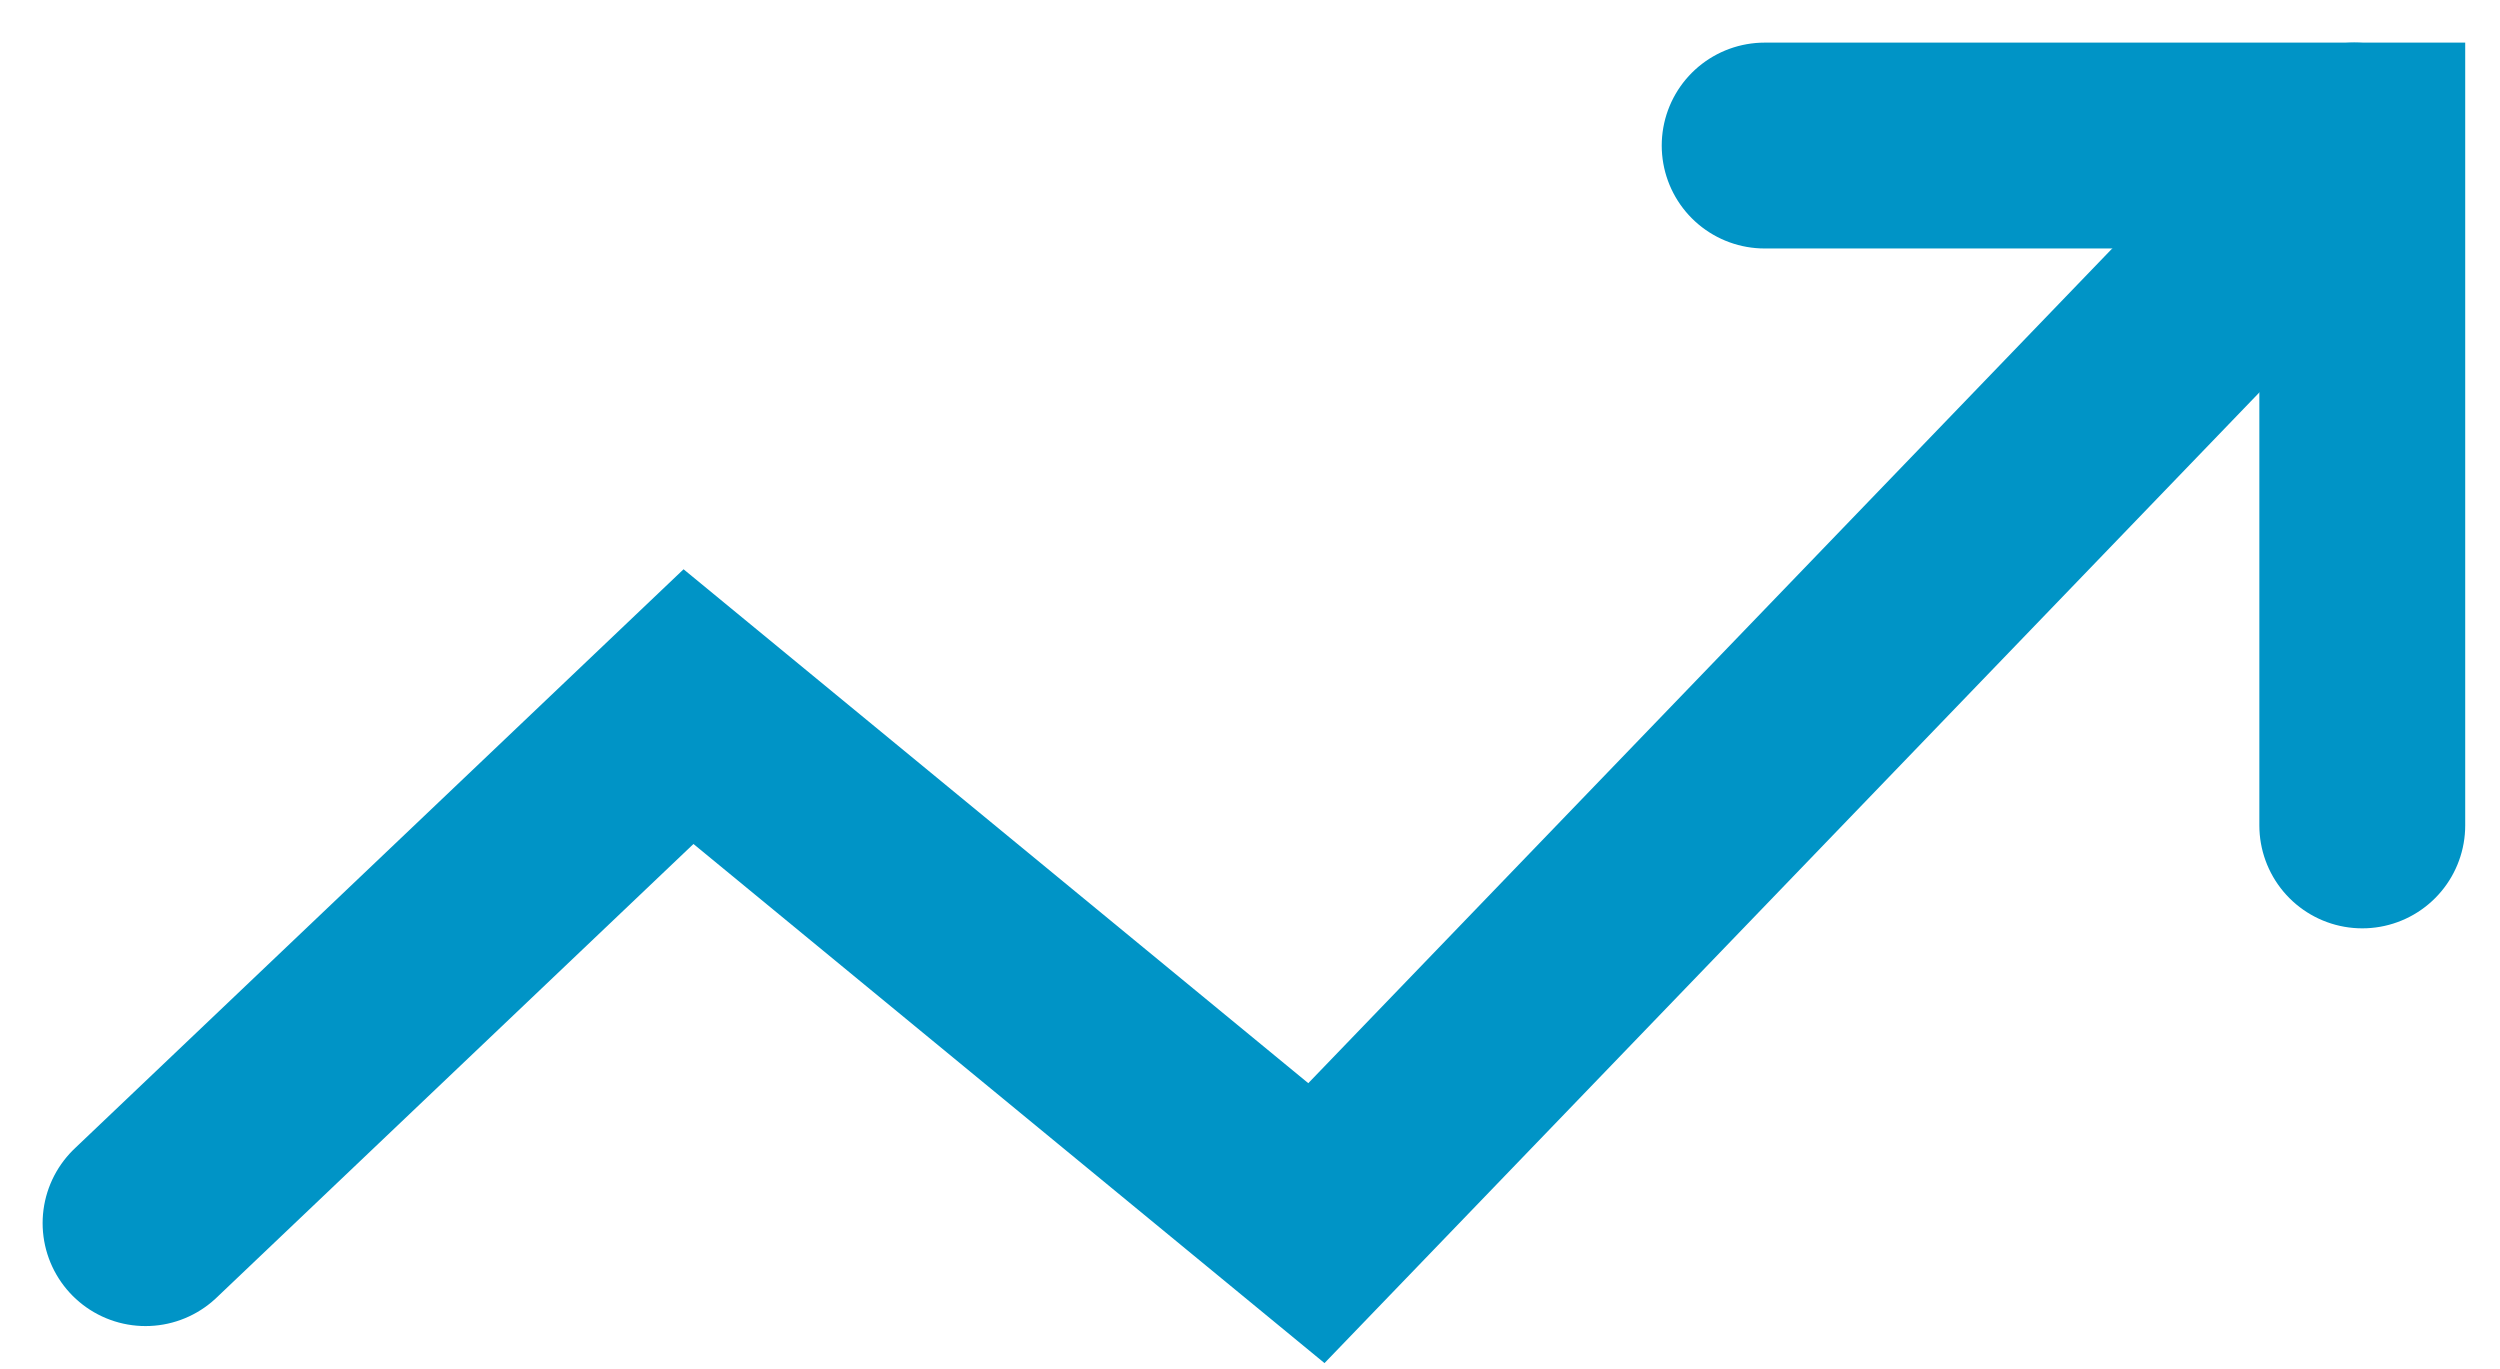 <svg xmlns="http://www.w3.org/2000/svg" width="24.288" height="13.297" viewBox="0 0 24.288 13.297">
  <g id="graph-arrow" transform="translate(-4678.532 17984.268)">
    <path id="Path_1730" data-name="Path 1730" d="M4679.946-17972.385l5.275-5.018,6.1,5.018,10.083-10.469" fill="none" stroke="#0094c6" stroke-linecap="round" stroke-width="2"/>
    <path id="Path_1731" data-name="Path 1731" d="M4728.971-17982.854h5.806v6.605" transform="translate(-33.295)" fill="none" stroke="#0094c6" stroke-linecap="round" stroke-width="2"/>
  </g>
</svg>
